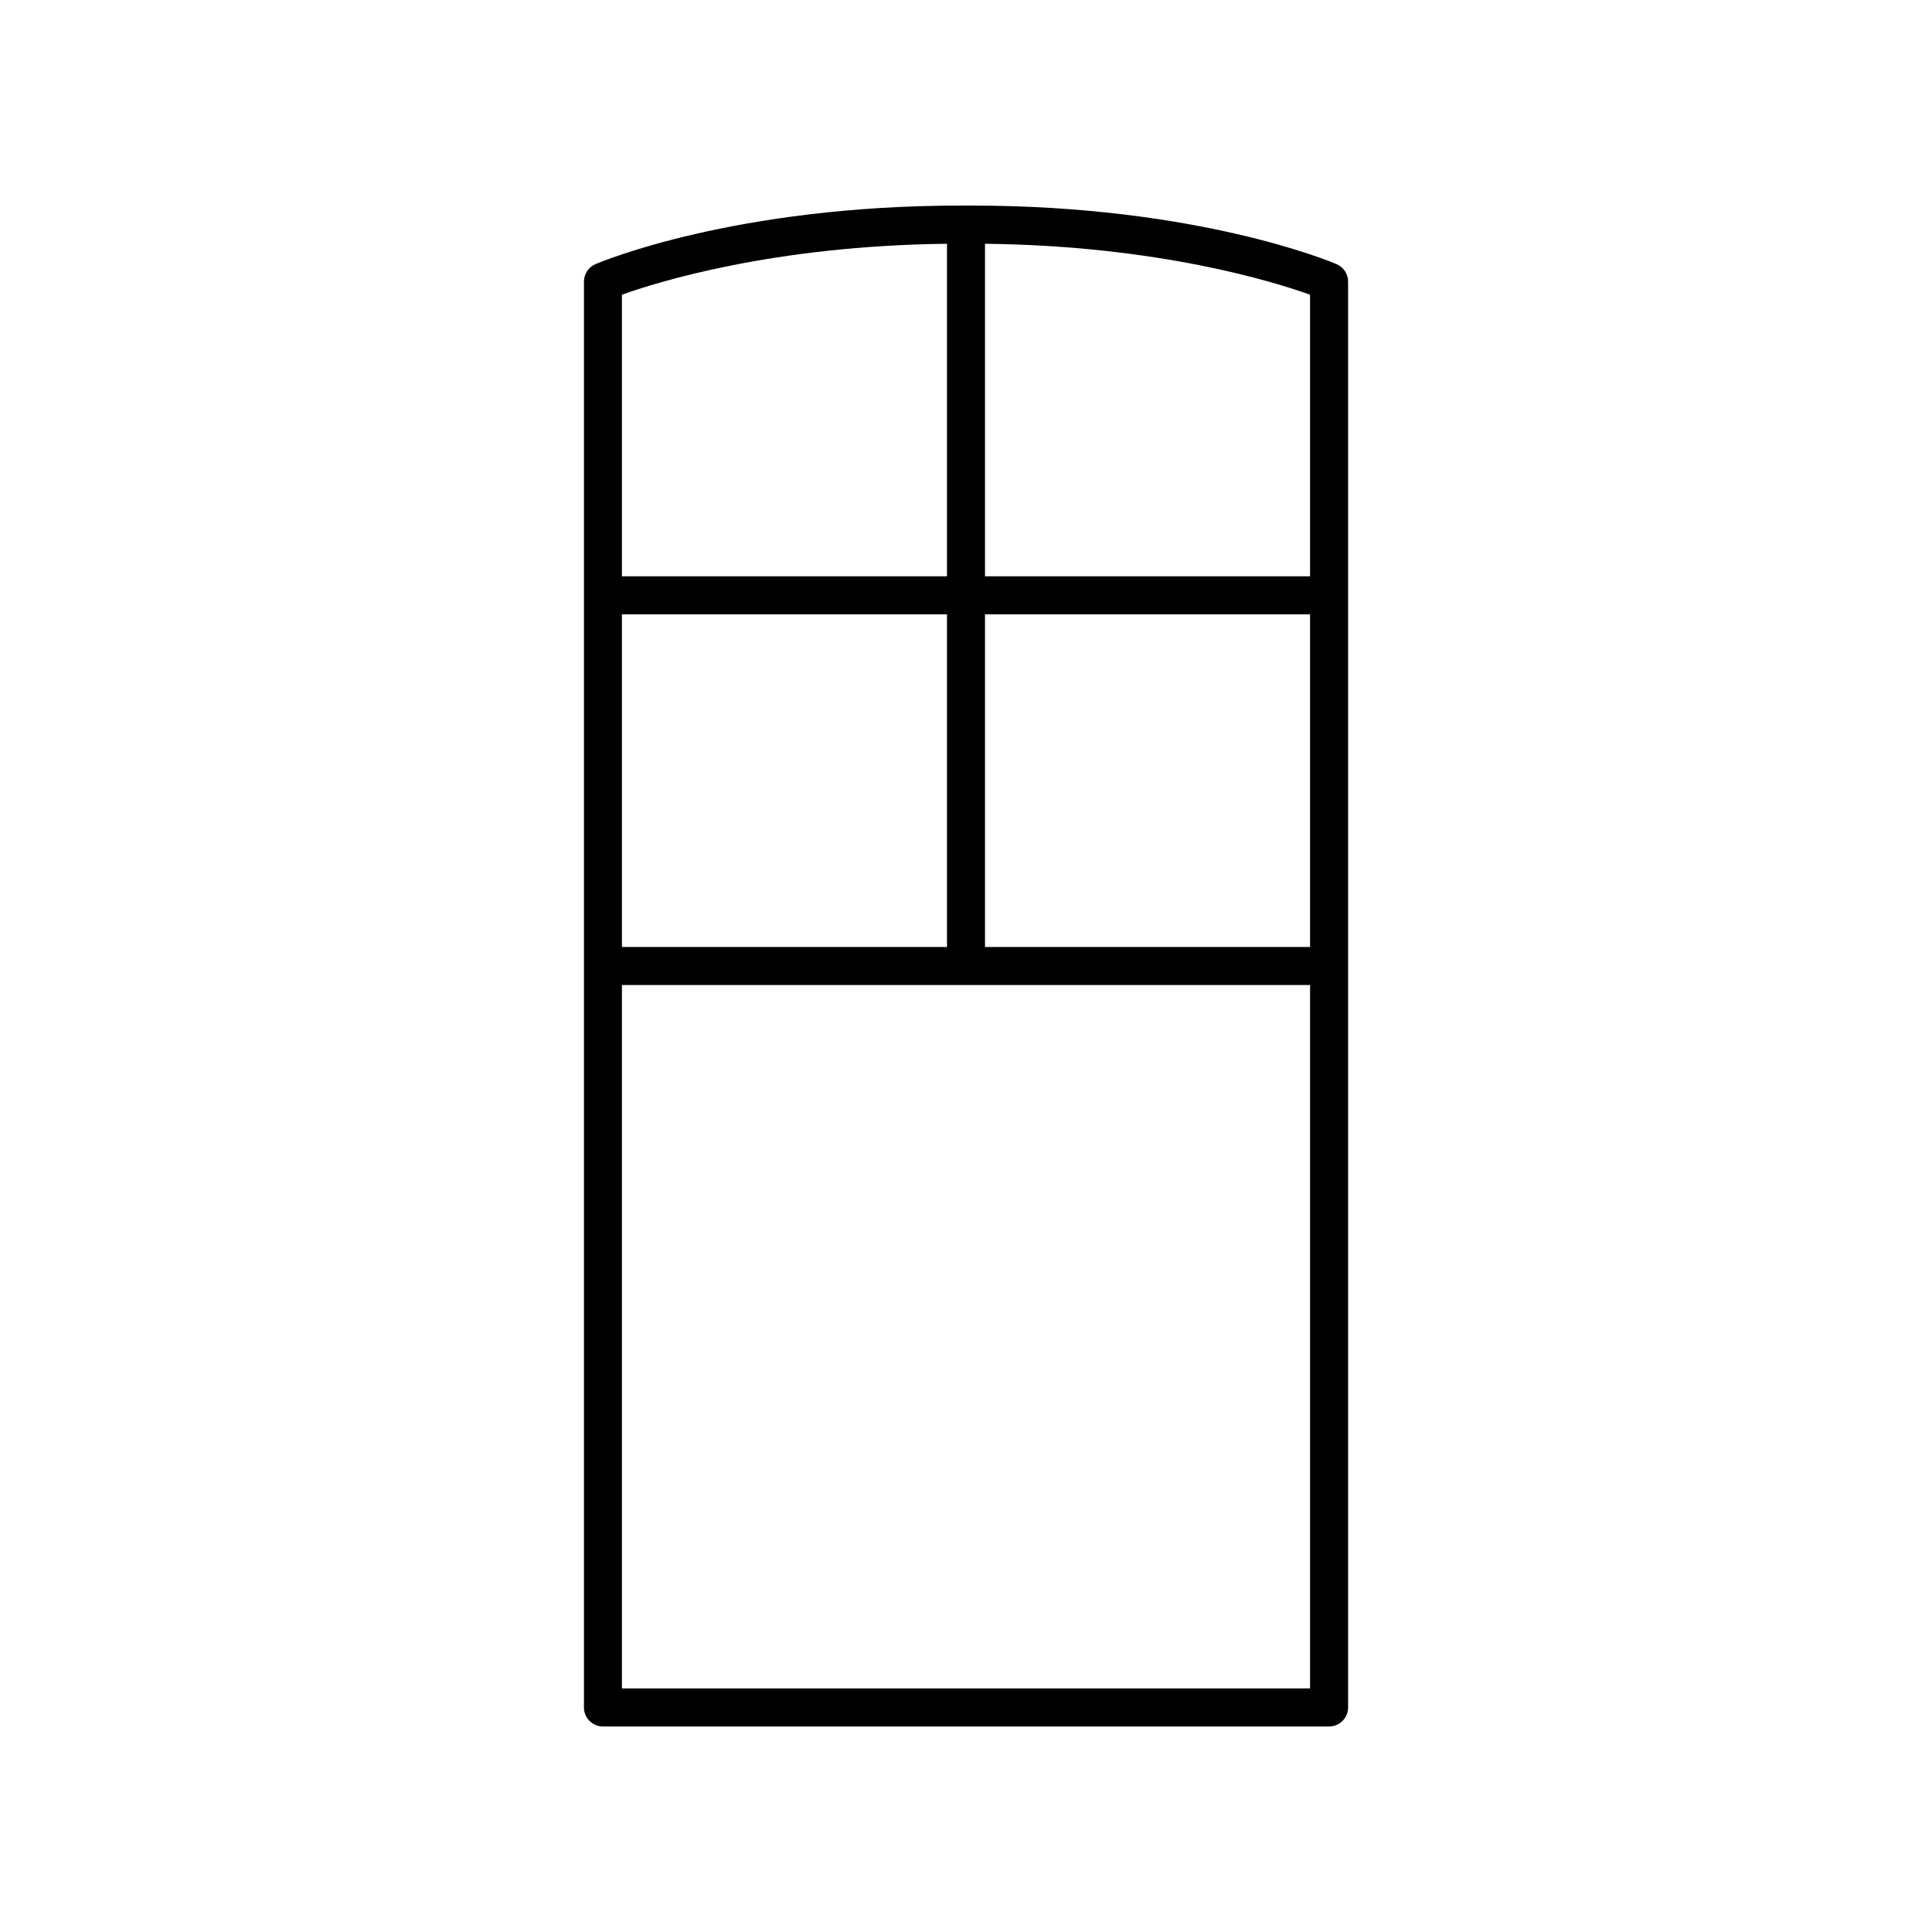 <?xml version="1.0" encoding="UTF-8"?>
<!-- Uploaded to: ICON Repo, www.iconrepo.com, Generator: ICON Repo Mixer Tools -->
<svg fill="#000000" width="800px" height="800px" version="1.1" viewBox="144 144 512 512" xmlns="http://www.w3.org/2000/svg">
 <path d="m498.2 214c-1.488-0.637-36.906-15.52-96.73-15.52h-2.894c-59.852 0-95.281 14.883-96.773 15.523-1.852 0.789-3.051 2.609-3.051 4.629v377.86c0 2.785 2.254 5.039 5.039 5.039h192.43c2.785 0 5.039-2.254 5.039-5.039v-377.86c0-2.019-1.203-3.84-3.059-4.633zm-189.38 92.797h86.141v88.168h-86.141zm96.215 0h86.141v88.168h-86.141zm86.141-10.074h-86.141v-88.121c45.895 0.5 76.711 10.109 86.141 13.5zm-96.215-88.121v88.121h-86.141v-74.625c9.43-3.387 40.23-12.992 86.141-13.496zm-86.141 382.85v-186.41h182.36v186.41z"/>
</svg>